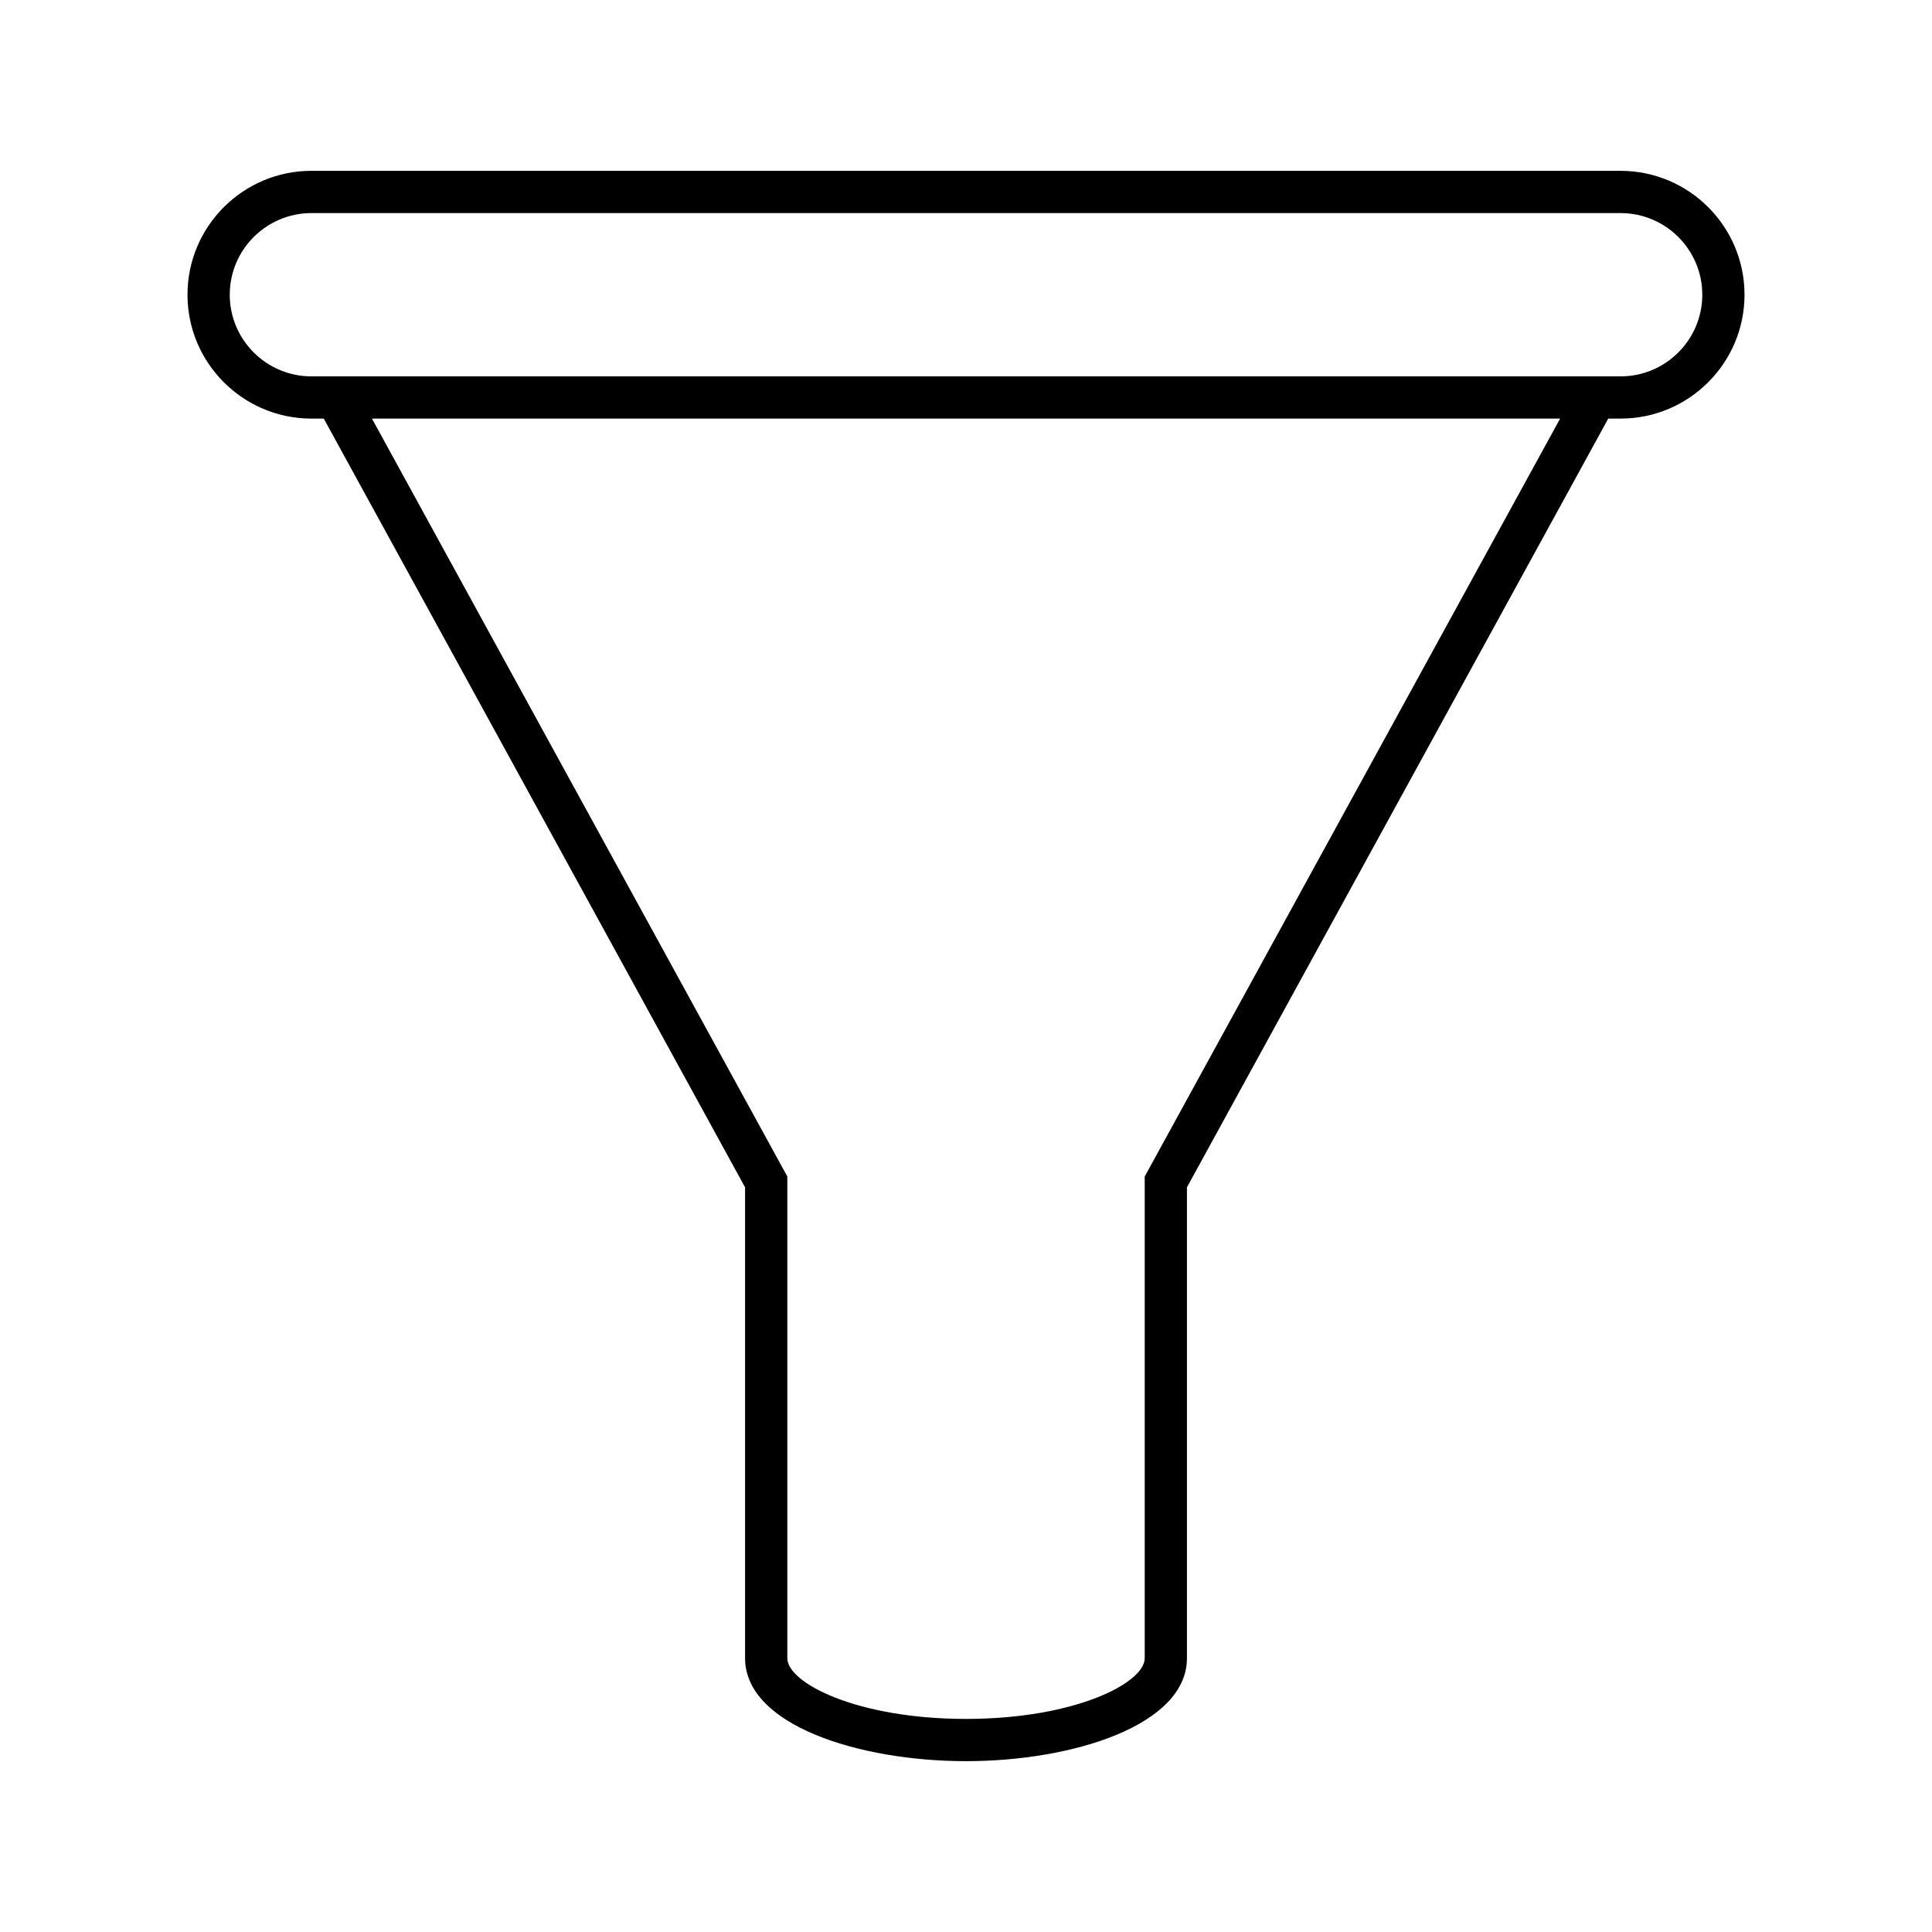 <?xml version="1.0" encoding="UTF-8"?>
<!-- Uploaded to: SVG Repo, www.svgrepo.com, Generator: SVG Repo Mixer Tools -->
<svg fill="#000000" width="800px" height="800px" version="1.1" viewBox="144 144 512 512" xmlns="http://www.w3.org/2000/svg">
 <path d="m573.48 189.27h-346.96c-18.102 0-32.832 14.727-32.832 32.828 0 18.105 14.727 32.832 32.832 32.832h3.281l111.65 203.72v124.79c0 17.723 30.168 27.285 58.551 27.285s58.551-9.562 58.551-27.285v-124.79l111.65-203.72h3.281c18.102 0 32.832-14.727 32.832-32.832-0.004-18.098-14.73-32.824-32.836-32.824zm-126.12 266.52v127.65c0 6.559-18.449 16.09-47.355 16.09s-47.355-9.527-47.355-16.09v-127.65l-110.08-200.86h314.88zm126.12-212.05h-346.96c-11.93 0-21.633-9.707-21.633-21.637 0-11.93 9.707-21.633 21.633-21.633h346.97c11.93 0 21.633 9.703 21.633 21.633 0 11.93-9.707 21.637-21.637 21.637z"/>
</svg>